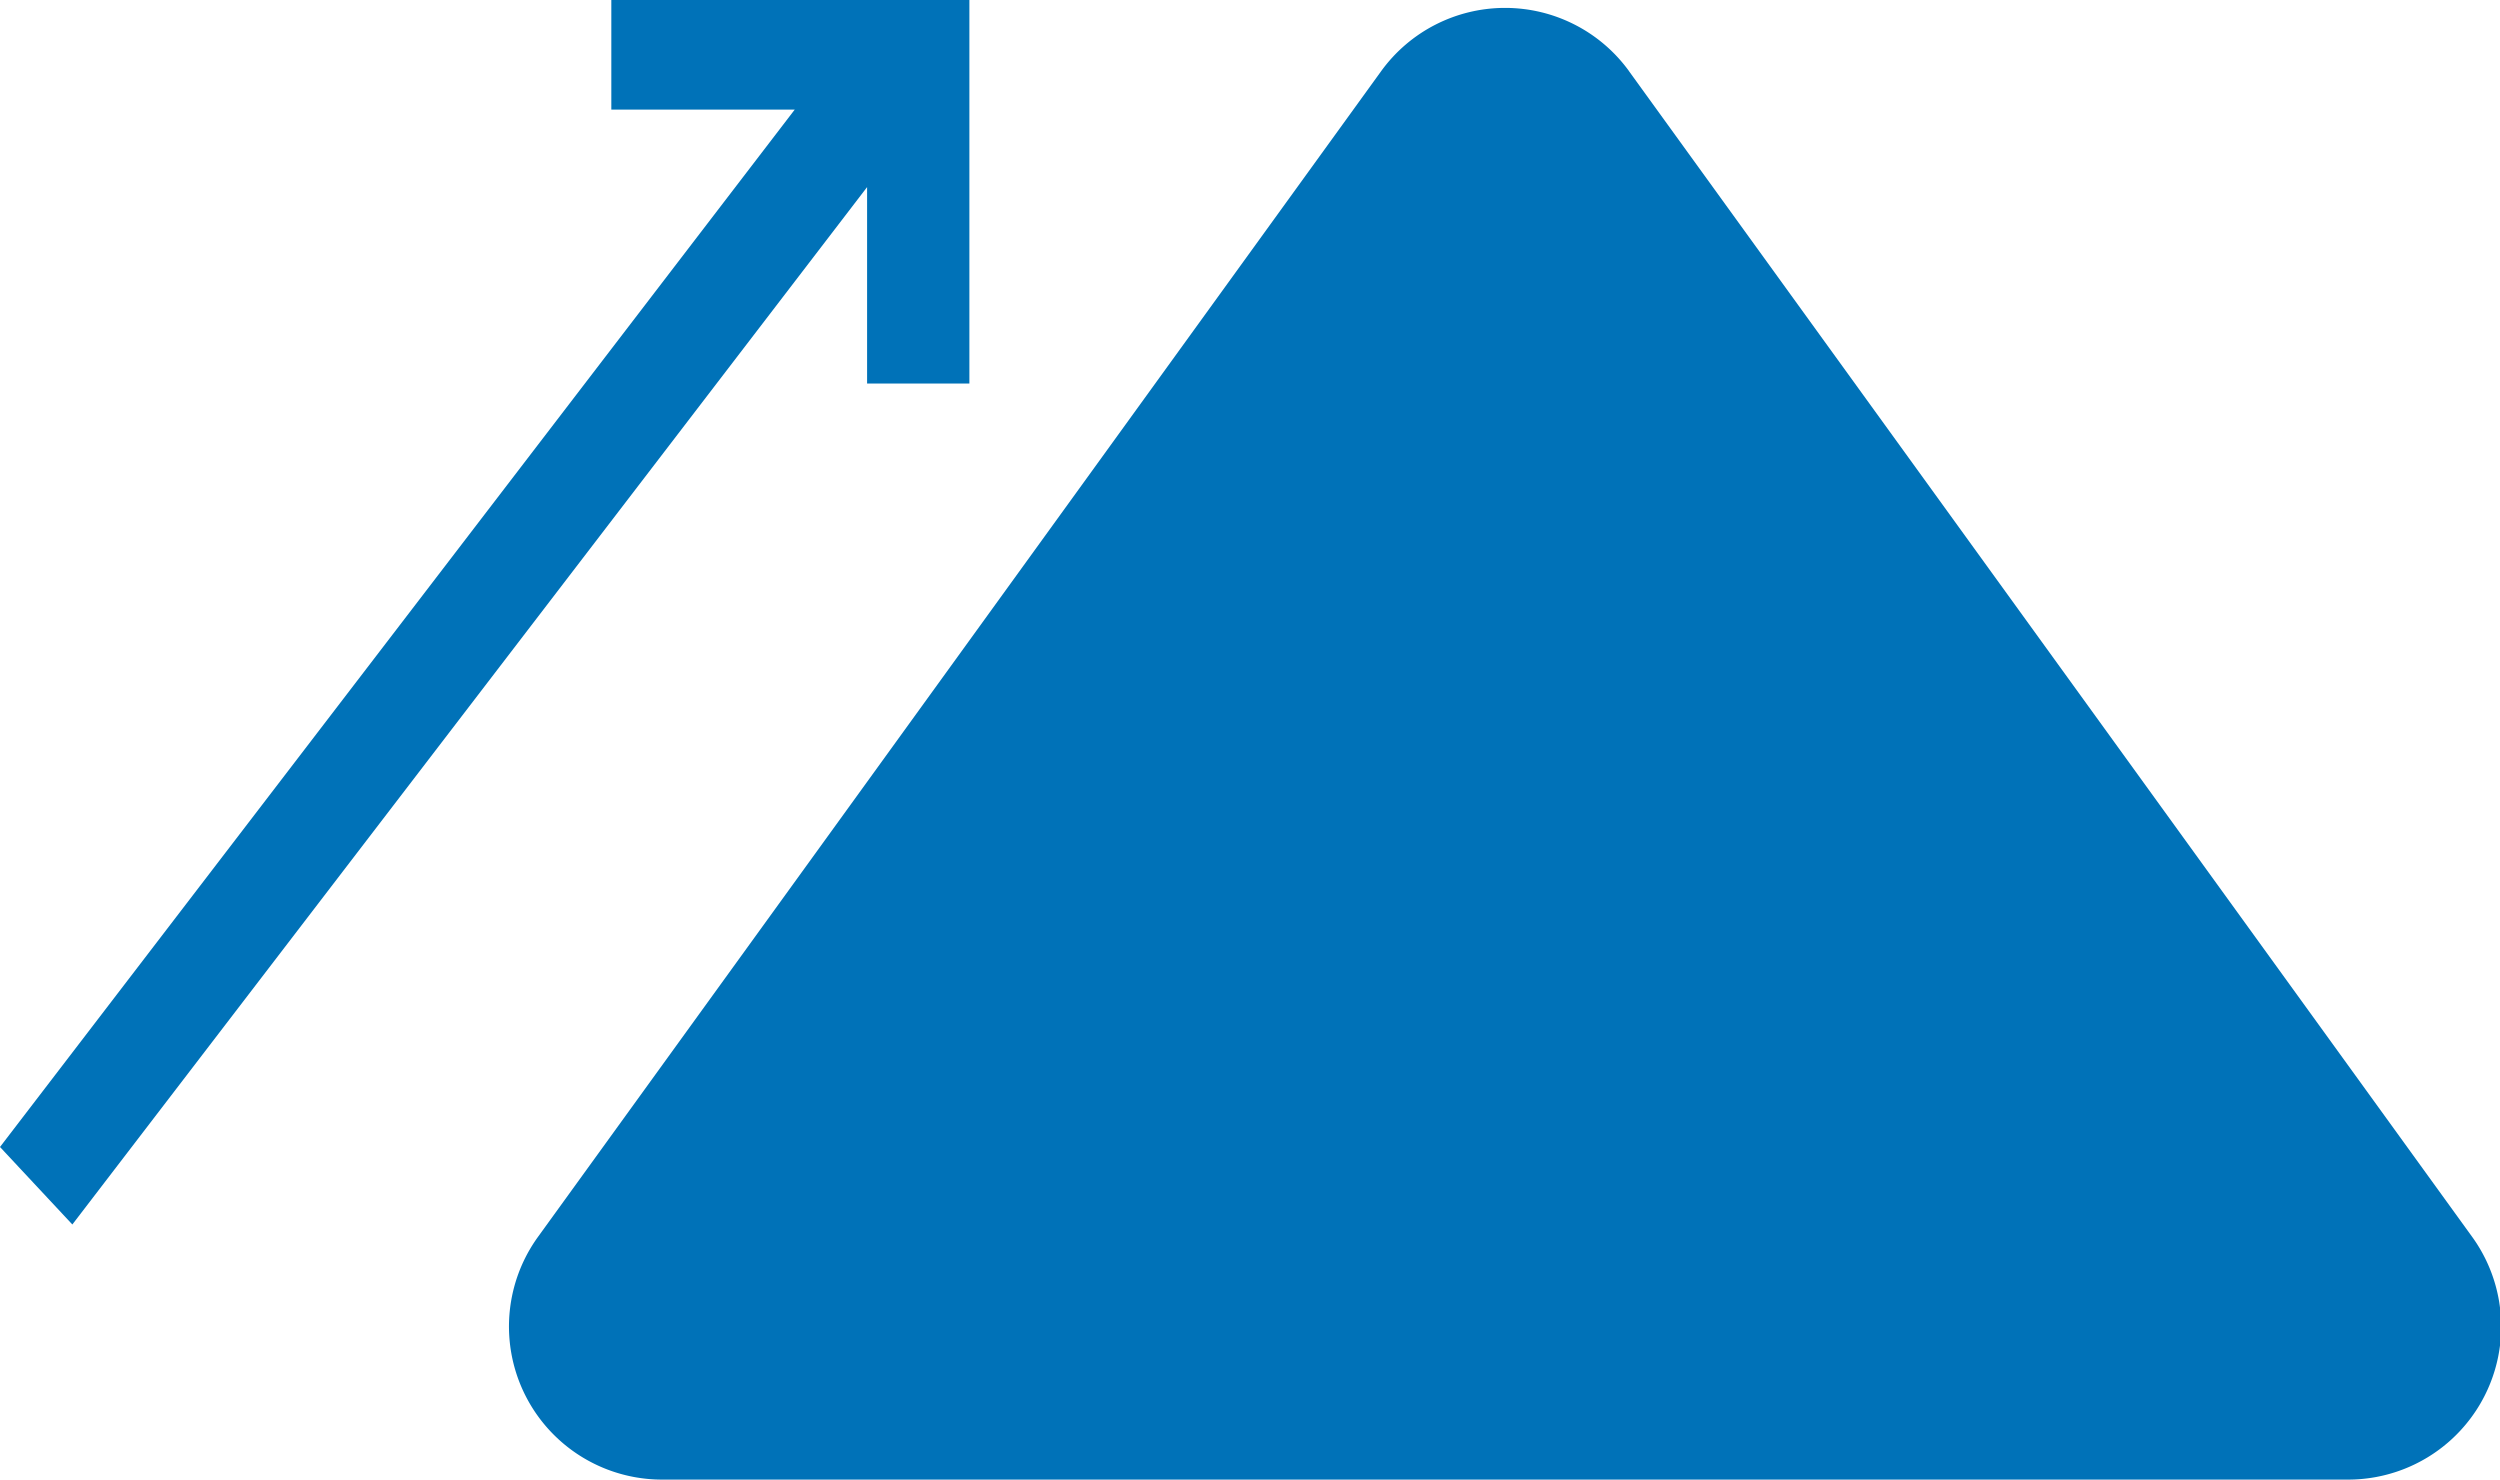<svg xmlns="http://www.w3.org/2000/svg" width="49" height="29" viewBox="0 0 49 29">
    <g fill="#0072B8" fill-rule="evenodd">
        <path fill-rule="nonzero" d="M0 22.481L1.418 24 16.995 3.667v3.85H19V0h-7.018v2.148h3.595z"/>
        <path d="M31.93 1.397l16.524 22.845A3 3 0 0 1 46.024 29H12.975a3 3 0 0 1-2.43-4.758L27.069 1.397a3 3 0 0 1 4.862 0z"/>
    </g>
</svg>
